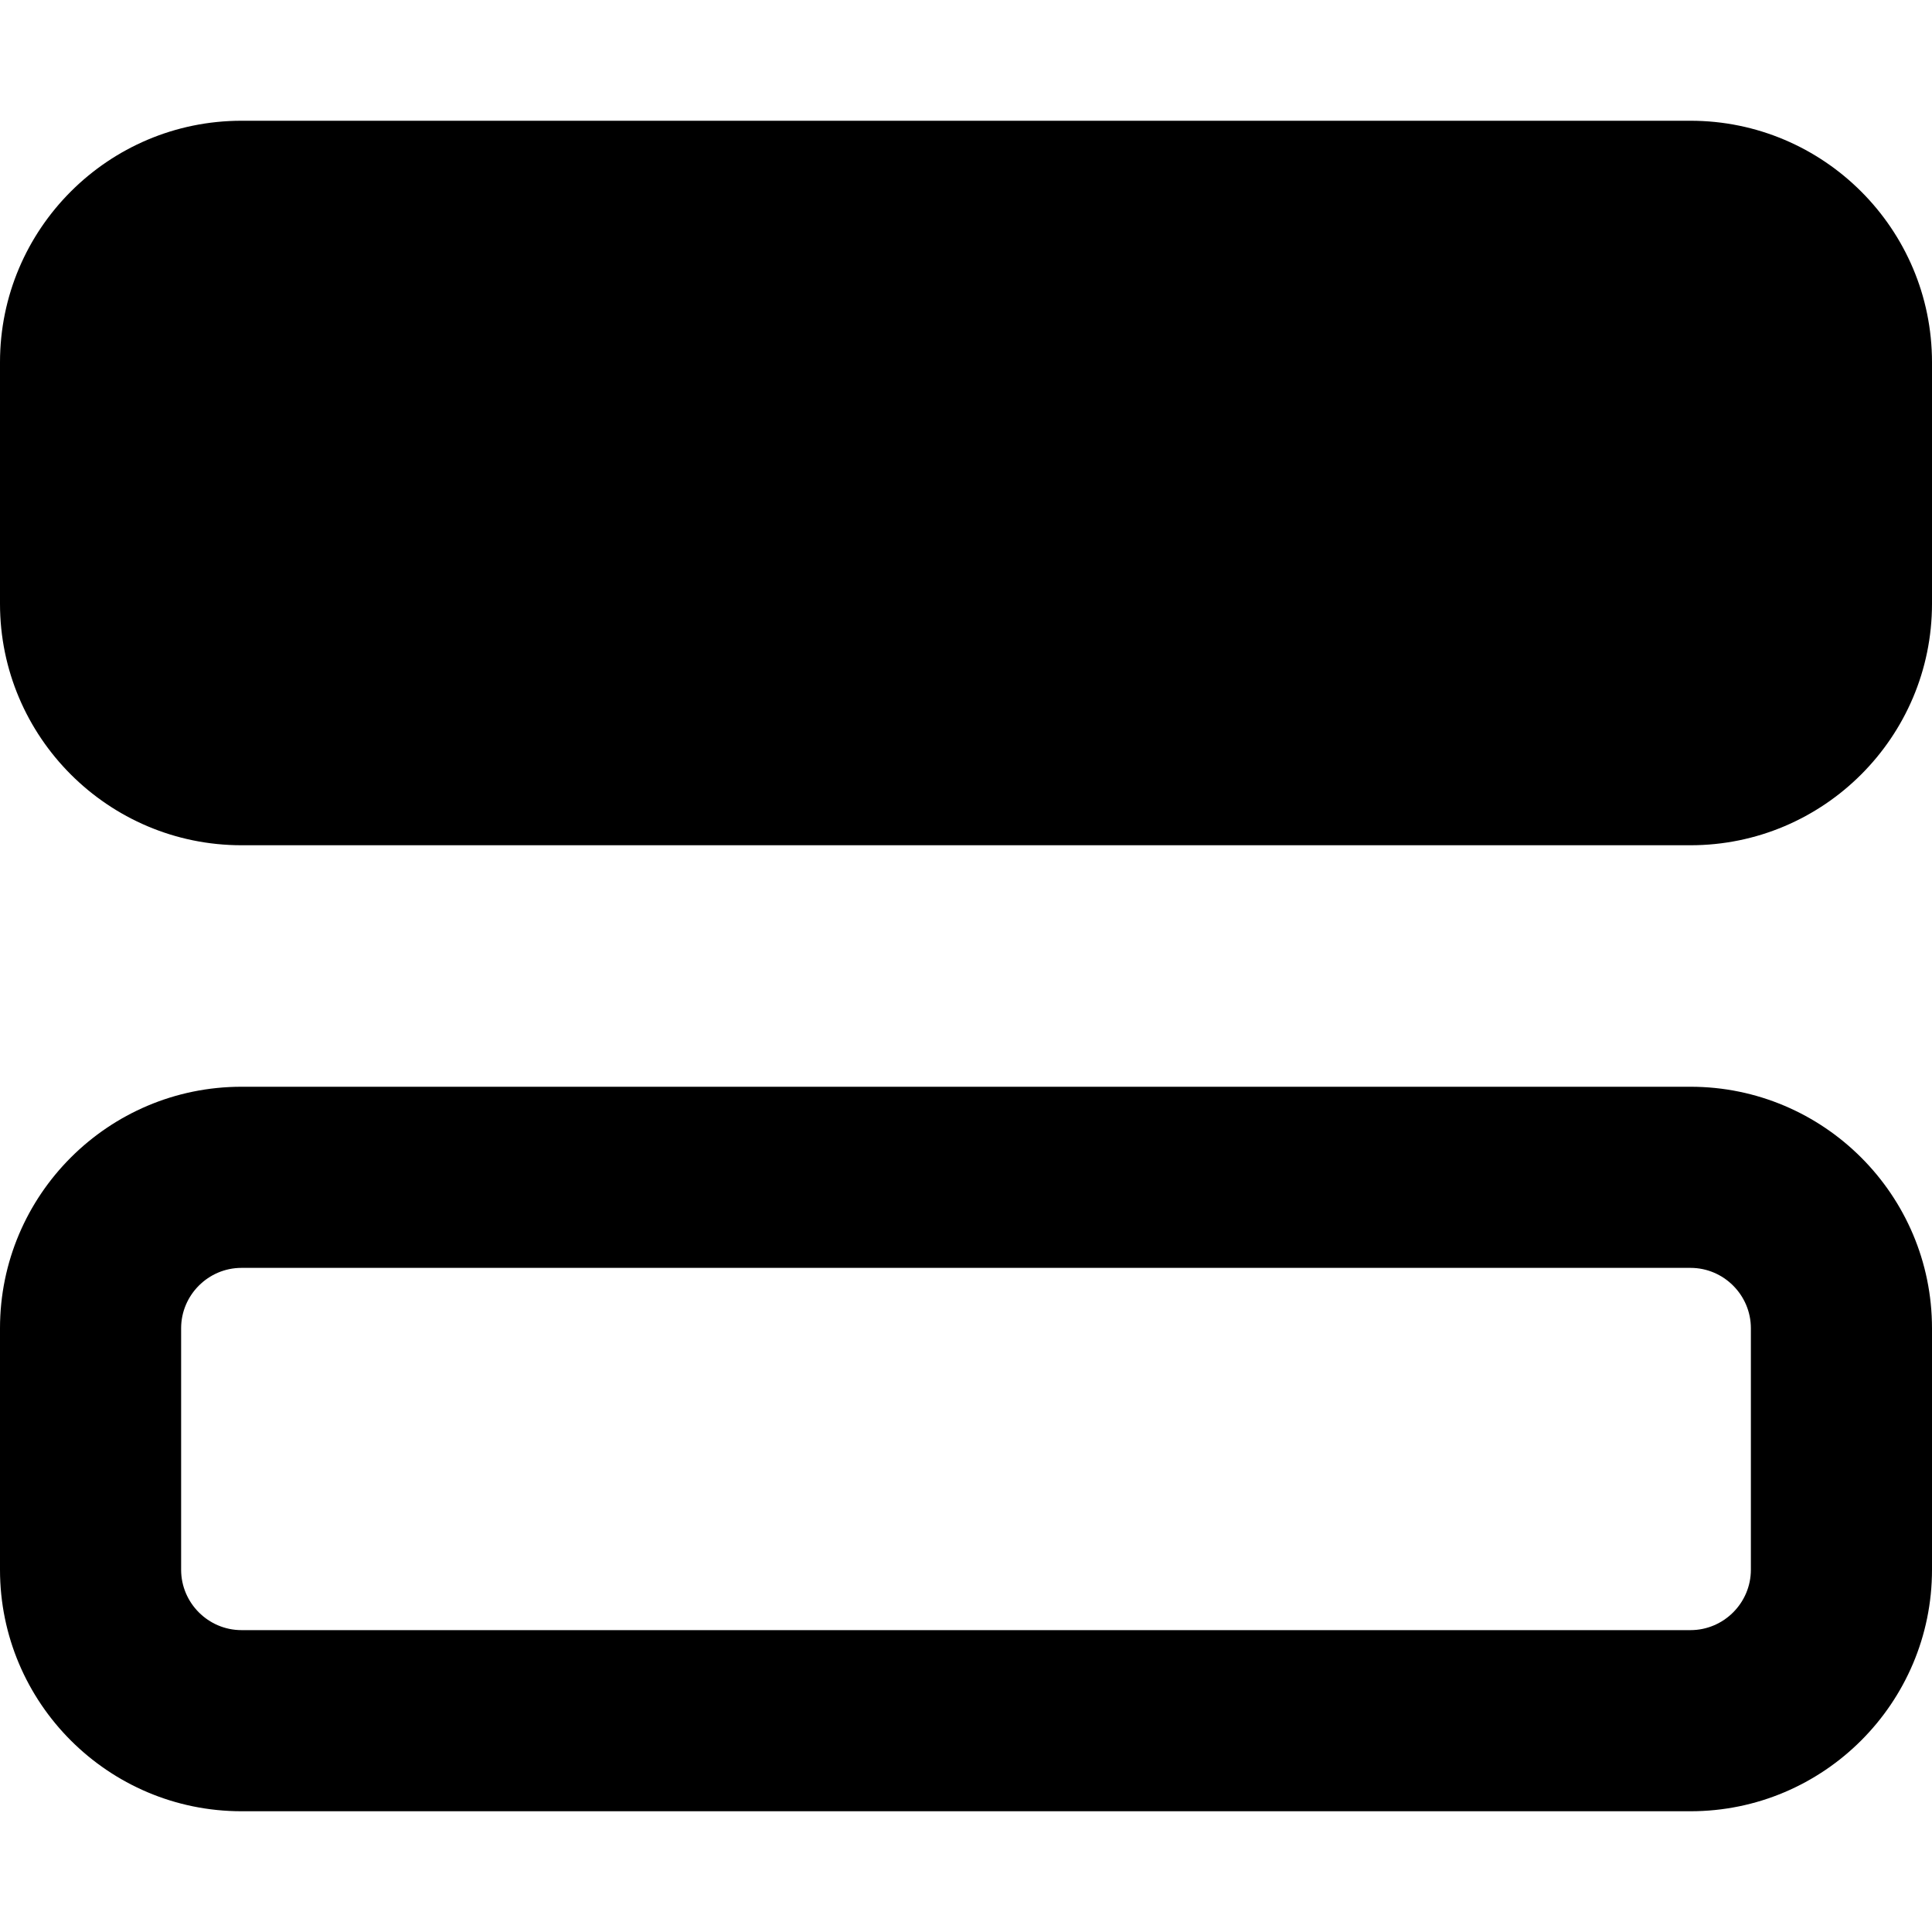 <svg xmlns="http://www.w3.org/2000/svg" viewBox="0 0 512 512"><!--! Font Awesome Pro 6.5.0 by @fontawesome - https://fontawesome.com License - https://fontawesome.com/license (Commercial License) Copyright 2023 Fonticons, Inc. --><path d="M448 224c35.3 0 64-28.7 64-64V96c0-35.3-28.7-64-64-64H64C28.7 32 0 60.7 0 96v64c0 35.3 28.7 64 64 64l384 0zm16 128v64c0 8.8-7.2 16-16 16l-80 0H144 64c-8.8 0-16-7.2-16-16l0-64c0-8.8 7.2-16 16-16H448c8.8 0 16 7.2 16 16zm48 64V352c0-35.3-28.7-64-64-64L64 288c-35.3 0-64 28.7-64 64v64c0 35.3 28.7 64 64 64l384 0c35.3 0 64-28.7 64-64z"/></svg>